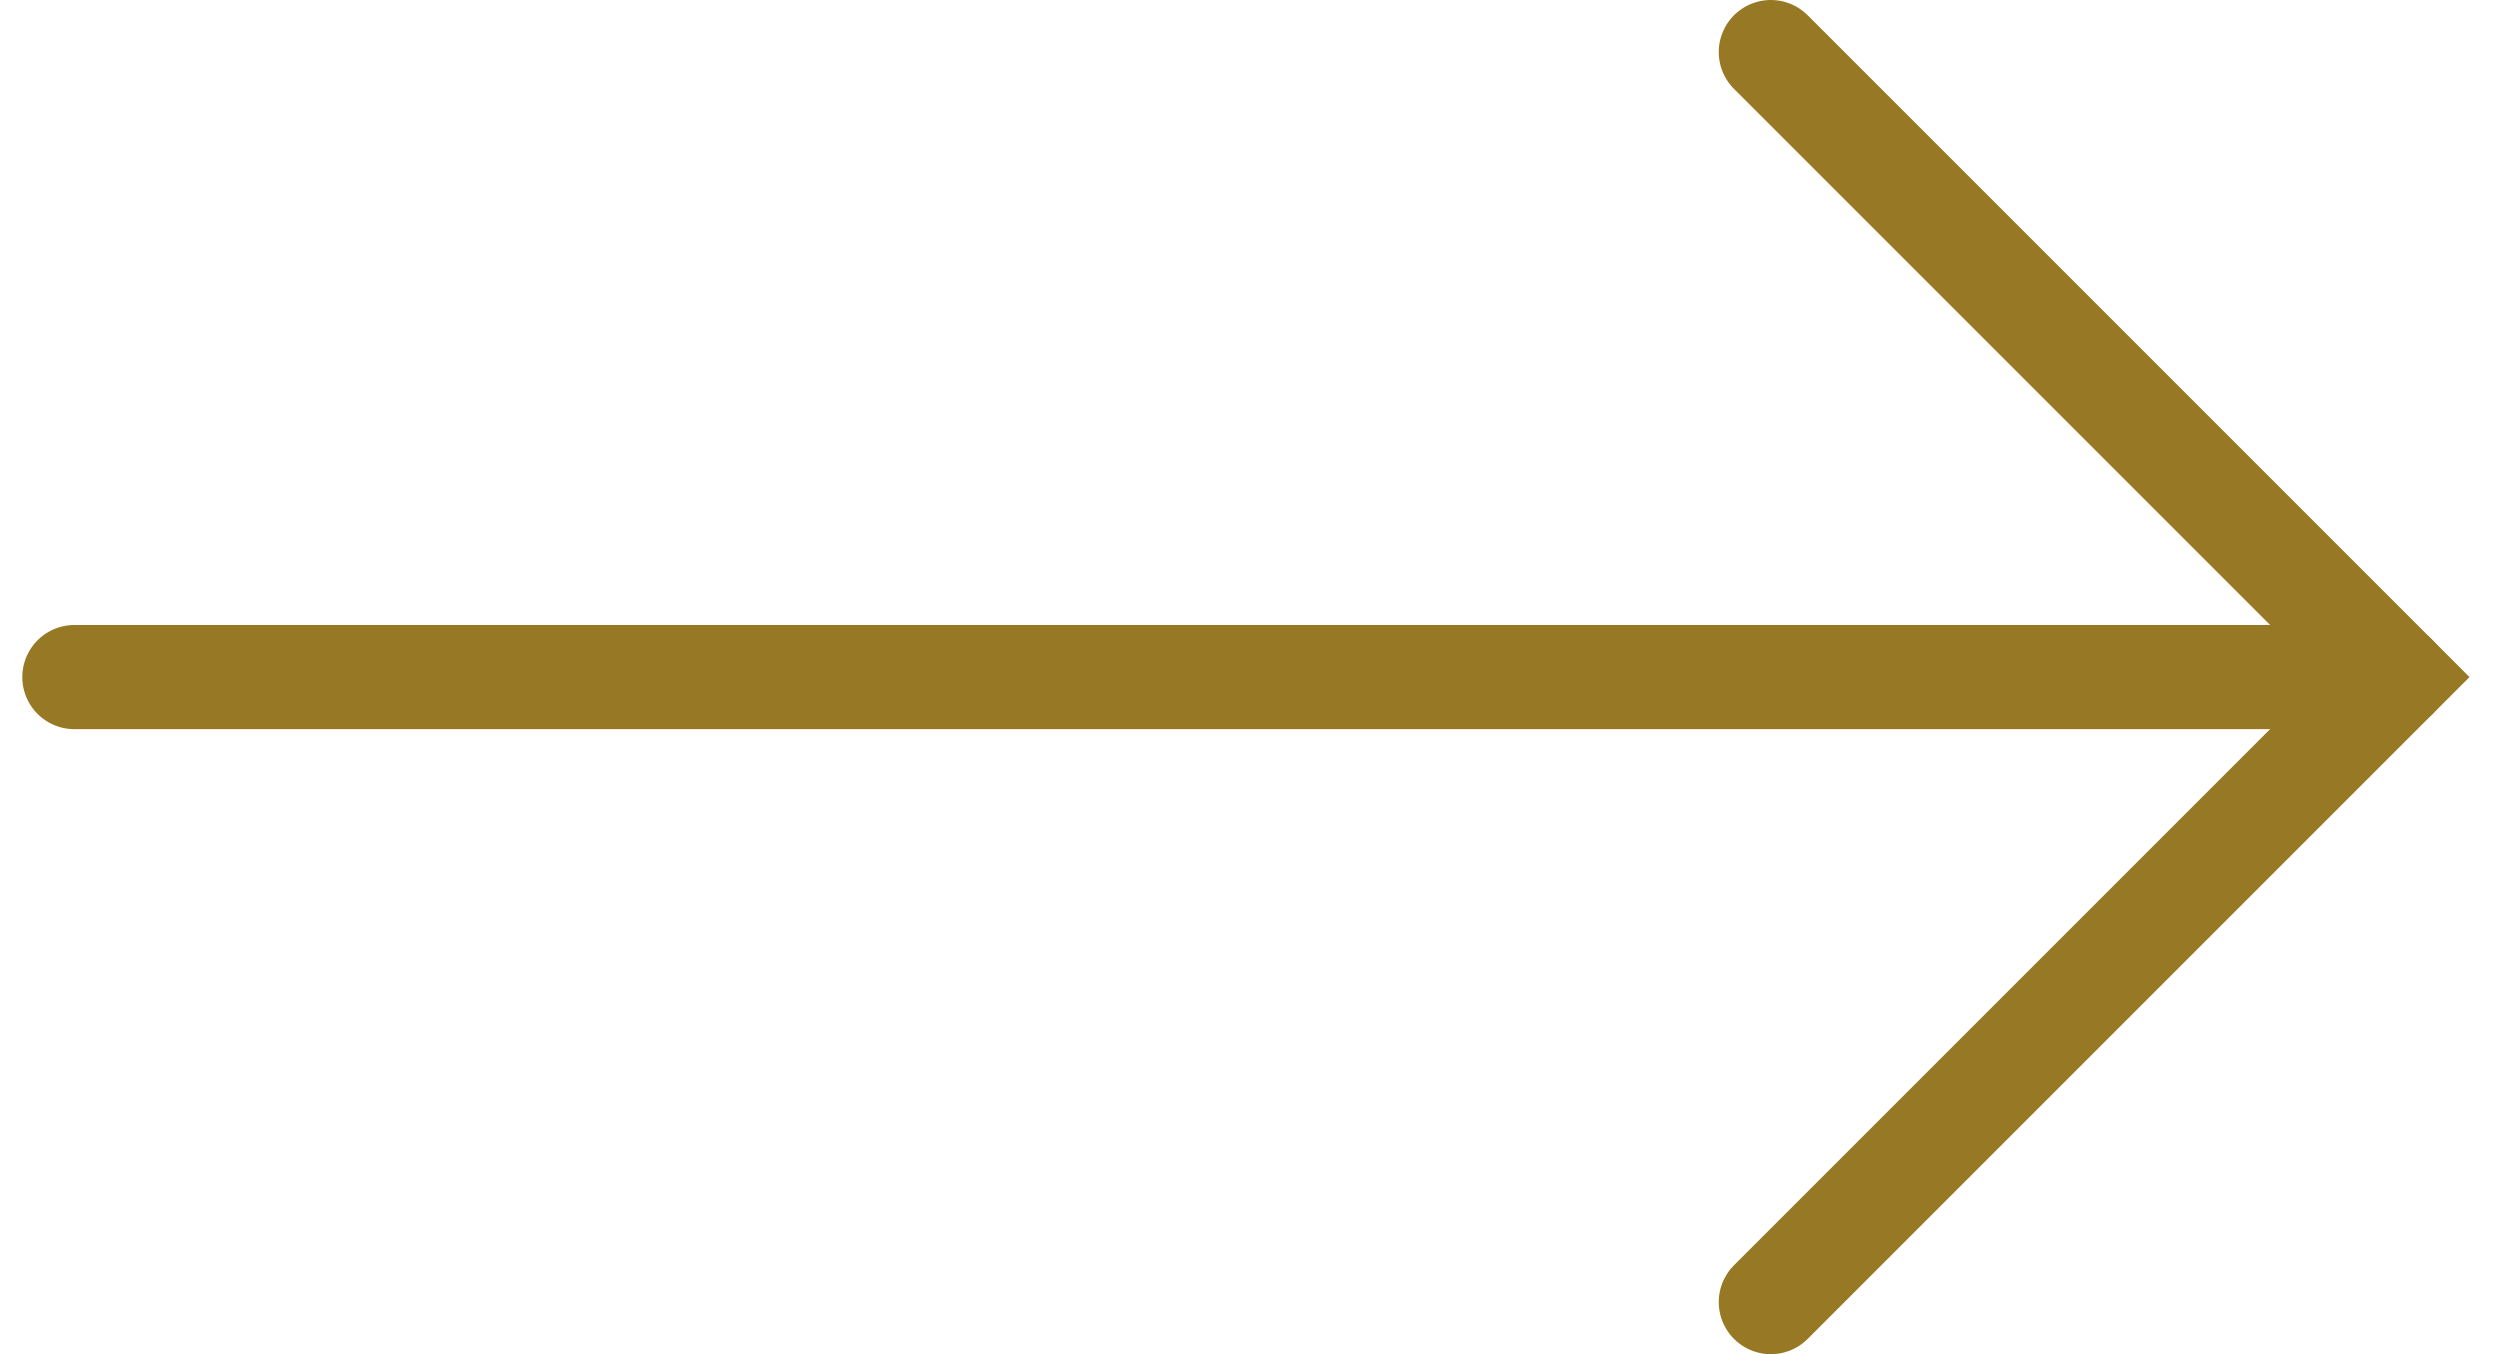 <svg width="48" height="26" viewBox="0 0 48 26" fill="none" xmlns="http://www.w3.org/2000/svg">
    <path d="M46 13L1.428 13" stroke="#977925" stroke-width="2" stroke-linecap="round" />
    <path d="M34 25L46 13L34 1" stroke="#977925" stroke-width="2"
        stroke-linecap="round" />
</svg>